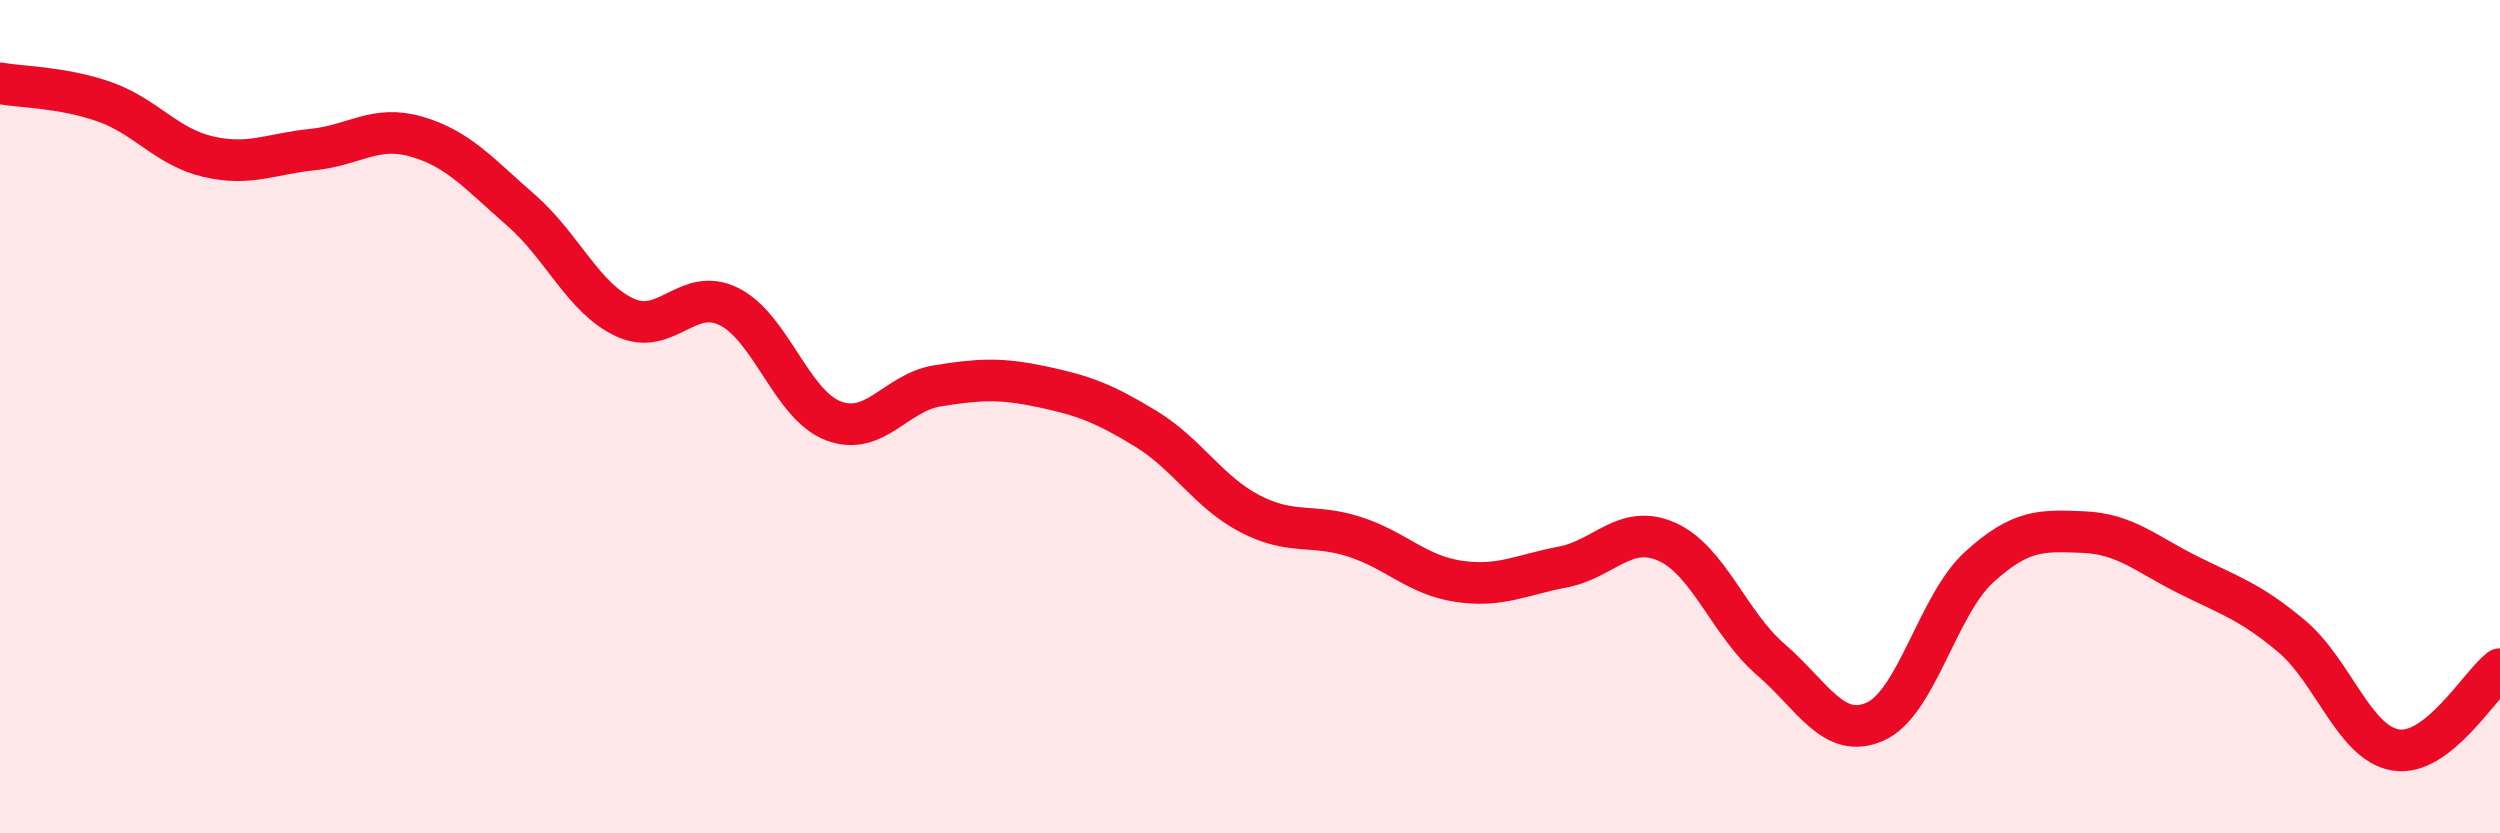 
    <svg width="60" height="20" viewBox="0 0 60 20" xmlns="http://www.w3.org/2000/svg">
      <path
        d="M 0,2 C 0.5,2.09 1.5,2.09 2.5,2.44 C 3.5,2.79 4,3.53 5,3.76 C 6,3.99 6.5,3.69 7.5,3.59 C 8.5,3.49 9,2.99 10,3.28 C 11,3.57 11.5,4.17 12.5,5.04 C 13.5,5.91 14,7.16 15,7.62 C 16,8.08 16.5,6.86 17.5,7.36 C 18.5,7.86 19,9.72 20,10.1 C 21,10.48 21.5,9.42 22.5,9.26 C 23.5,9.1 24,9.07 25,9.28 C 26,9.49 26.5,9.68 27.5,10.29 C 28.5,10.9 29,11.81 30,12.33 C 31,12.85 31.5,12.56 32.5,12.88 C 33.5,13.2 34,13.8 35,13.95 C 36,14.1 36.5,13.8 37.5,13.61 C 38.5,13.42 39,12.56 40,13 C 41,13.44 41.5,14.97 42.5,15.83 C 43.5,16.69 44,17.76 45,17.32 C 46,16.88 46.5,14.52 47.5,13.61 C 48.5,12.7 49,12.73 50,12.77 C 51,12.81 51.5,13.29 52.5,13.79 C 53.5,14.29 54,14.43 55,15.27 C 56,16.11 56.5,17.84 57.5,18 C 58.5,18.16 59.5,16.45 60,16.06L60 20L0 20Z"
        fill="#EB0A25"
        opacity="0.1"
        stroke-linecap="round"
        stroke-linejoin="round"
      />
      <path
        d="M 0,2 C 0.5,2.09 1.5,2.09 2.5,2.44 C 3.5,2.79 4,3.53 5,3.76 C 6,3.99 6.5,3.69 7.5,3.59 C 8.5,3.49 9,2.99 10,3.28 C 11,3.57 11.5,4.17 12.5,5.04 C 13.5,5.91 14,7.16 15,7.62 C 16,8.08 16.5,6.86 17.5,7.36 C 18.5,7.86 19,9.72 20,10.1 C 21,10.48 21.5,9.42 22.5,9.26 C 23.5,9.1 24,9.07 25,9.28 C 26,9.49 26.5,9.68 27.5,10.29 C 28.5,10.9 29,11.81 30,12.33 C 31,12.85 31.5,12.56 32.5,12.88 C 33.5,13.2 34,13.8 35,13.95 C 36,14.1 36.5,13.8 37.5,13.61 C 38.5,13.42 39,12.56 40,13 C 41,13.44 41.5,14.97 42.5,15.83 C 43.5,16.69 44,17.76 45,17.32 C 46,16.88 46.5,14.52 47.5,13.61 C 48.5,12.7 49,12.73 50,12.77 C 51,12.81 51.5,13.29 52.5,13.79 C 53.5,14.29 54,14.43 55,15.27 C 56,16.11 56.5,17.84 57.5,18 C 58.5,18.16 59.5,16.45 60,16.06"
        stroke="#EB0A25"
        stroke-width="1"
        fill="none"
        stroke-linecap="round"
        stroke-linejoin="round"
      />
    </svg>
  